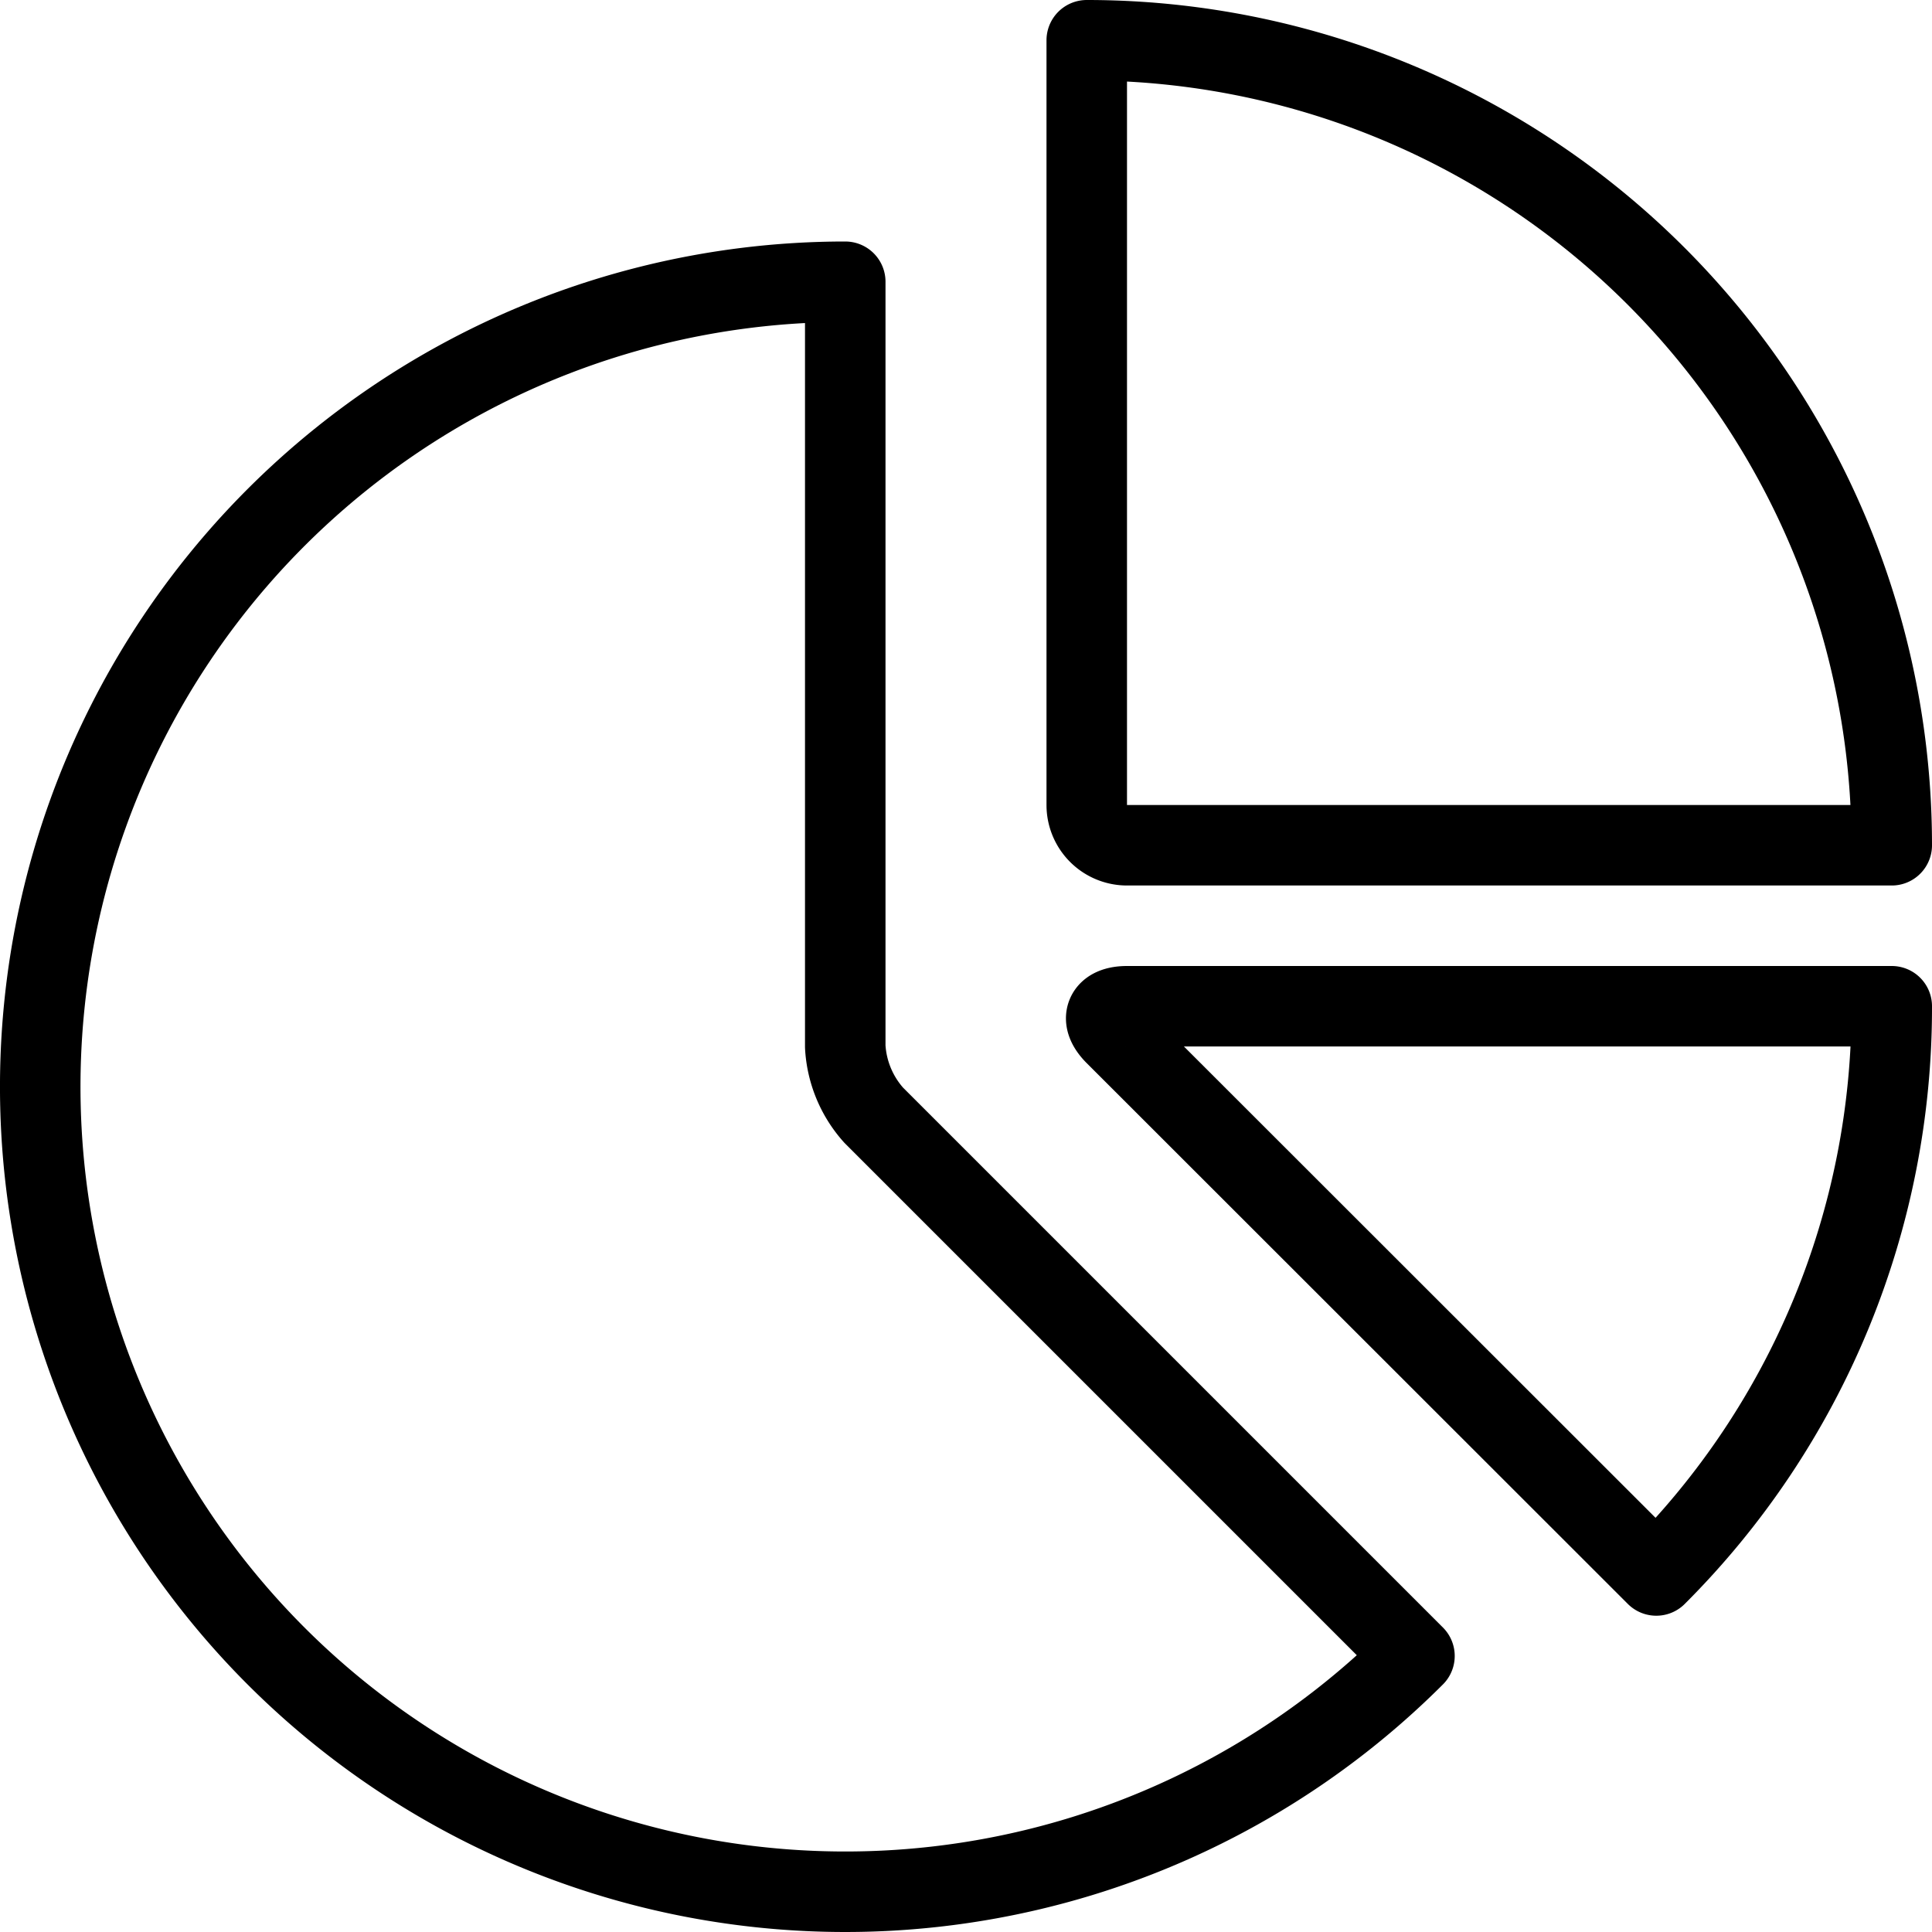 <svg viewBox="0 0 24 24" xmlns="http://www.w3.org/2000/svg"><g transform="matrix(1,0,0,1,0,0)"><path d="M13.5,10a.5.5,0,0,0,.5.5h9.5a10,10,0,0,0-10-10Z" fill="none" stroke="#000000" stroke-linecap="round" stroke-linejoin="round"></path><path d="M20.575,19.571A9.965,9.965,0,0,0,23.5,12.5H14c-.275,0-.341.159-.147.353Z" fill="none" stroke="#000000" stroke-linecap="round" stroke-linejoin="round"></path><path d="M10.5,3.5a10,10,0,1,0,7.071,17.071l-6.718-6.718A1.391,1.391,0,0,1,10.5,13Z" fill="none" stroke="#000000" stroke-linecap="round" stroke-linejoin="round"></path></g></svg>